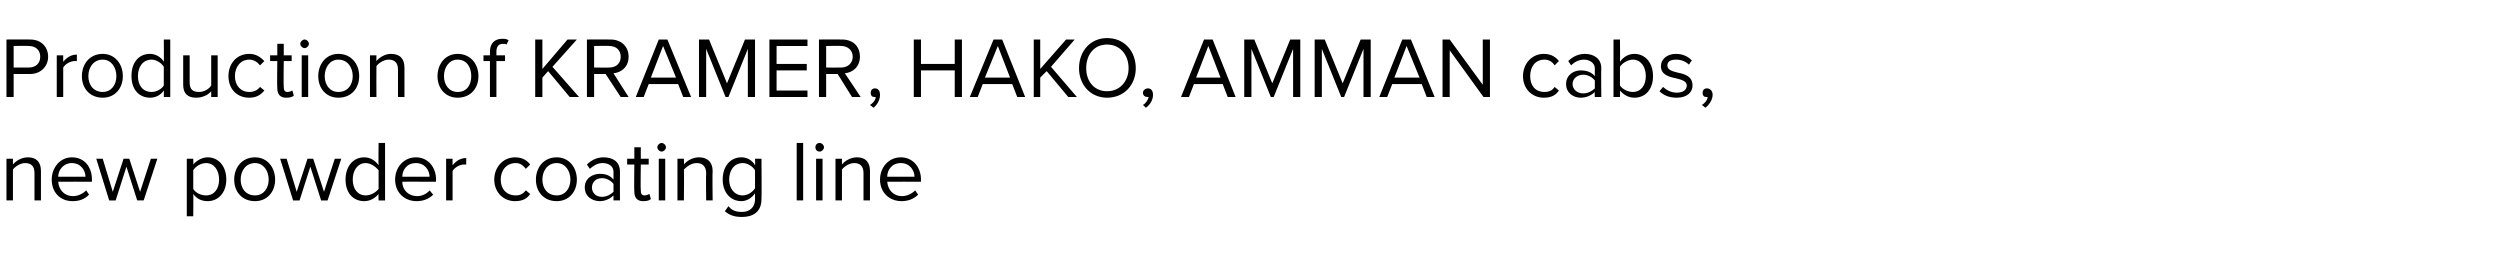 <?xml version="1.0" standalone="no"?><!DOCTYPE svg PUBLIC "-//W3C//DTD SVG 1.1//EN" "http://www.w3.org/Graphics/SVG/1.1/DTD/svg11.dtd"><svg xmlns="http://www.w3.org/2000/svg" version="1.1" width="348px" height="35.5px" viewBox="0 -4 348 35.5" style="top:-4px"><desc>Production of KRAMER, HAKO, AMMAN cabs, new powder coating line</desc><defs/><g id="Polygon5160"><path d="m4.8 23.9v-3.8c0-1-.5-1.4-1.3-1.4c-.7 0-1.4.5-1.7.9v4.3h-.9v-5.8h.9v.8c.4-.5 1.2-1 2.1-1c1.2 0 1.8.7 1.8 1.9v4.1h-.9zm5.2-6c1.8 0 2.8 1.4 2.8 3.1v.3s-4.7-.02-4.7 0c.1 1.1.8 2 2.1 2c.6 0 1.3-.3 1.8-.8l.4.6c-.6.6-1.3.9-2.3.9c-1.7 0-2.9-1.2-2.9-3c0-1.7 1.2-3.1 2.8-3.1zm-1.9 2.7h3.8c0-.8-.6-1.9-1.9-1.9c-1.2 0-1.9 1-1.9 1.9zm11 3.3l-1.5-4.7l-1.5 4.7h-.9l-1.8-5.8h.9l1.4 4.6l1.5-4.6h.8l1.5 4.6l1.5-4.6h.9L20 23.9h-.9zm7.8 2.2h-.9v-8h.9s.03.85 0 .8c.4-.5 1.2-1 2-1c1.5 0 2.6 1.2 2.6 3.1c0 1.8-1.1 3-2.6 3c-.8 0-1.5-.3-2-1c.03 0 0 3.1 0 3.1zm1.8-7.4c-.8 0-1.5.5-1.8 1v2.6c.3.5 1 .9 1.8.9c1.1 0 1.8-.9 1.8-2.2c0-1.3-.7-2.3-1.8-2.3zm3.9 2.3c0-1.7 1.1-3.1 2.9-3.1c1.7 0 2.8 1.4 2.8 3.1c0 1.7-1.1 3-2.8 3c-1.8 0-2.9-1.3-2.9-3zm4.8 0c0-1.2-.7-2.3-1.9-2.3c-1.3 0-2 1.1-2 2.3c0 1.2.7 2.2 2 2.2c1.2 0 1.9-1 1.9-2.2zm7.3 2.9l-1.5-4.7l-1.5 4.7h-.9L39 18.1h.9l1.4 4.6l1.5-4.6h.8l1.5 4.6l1.5-4.6h.9l-1.9 5.8h-.9zm8 0s-.04-.88 0-.9c-.5.6-1.2 1-2 1c-1.5 0-2.6-1.1-2.6-3c0-1.9 1.1-3.1 2.6-3.1c.8 0 1.5.4 2 1.1c-.04-.04 0-3.1 0-3.1h.9v8h-.9zm0-4.2c-.4-.5-1.1-1-1.8-1c-1.1 0-1.8 1-1.8 2.3c0 1.3.7 2.2 1.8 2.2c.7 0 1.4-.4 1.8-.9v-2.6zm5.2-1.8c1.7 0 2.8 1.4 2.8 3.1c-.04.05 0 .3 0 .3c0 0-4.73-.02-4.7 0c0 1.1.8 2 2.1 2c.6 0 1.3-.3 1.7-.8l.5.6c-.6.6-1.4.9-2.3.9c-1.7 0-3-1.2-3-3c0-1.7 1.2-3.1 2.9-3.1zM56 20.6h3.8c0-.8-.6-1.9-1.9-1.9c-1.3 0-1.9 1-1.9 1.9zm6.1 3.3v-5.8h.9s-.01.92 0 .9c.5-.6 1.1-1 1.9-1v.9h-.3c-.6 0-1.3.4-1.6.9v4.1h-.9zm9.6-6c1.1 0 1.7.5 2.1 1l-.6.6c-.4-.5-.8-.8-1.4-.8c-1.3 0-2.1 1-2.1 2.3c0 1.3.8 2.2 2.1 2.2c.6 0 1-.2 1.4-.7l.6.5c-.4.6-1 1-2.1 1c-1.7 0-2.9-1.3-2.9-3c0-1.7 1.2-3.1 2.9-3.1zm2.9 3.1c0-1.7 1.1-3.1 2.9-3.1c1.7 0 2.8 1.4 2.8 3.1c0 1.7-1.1 3-2.8 3c-1.8 0-2.9-1.3-2.9-3zm4.8 0c0-1.2-.7-2.3-1.9-2.3c-1.3 0-2 1.1-2 2.3c0 1.2.7 2.2 2 2.2c1.2 0 1.9-1 1.9-2.2zm6 2.9s-.02-.68 0-.7c-.5.5-1.2.8-1.9.8c-1 0-2.1-.6-2.1-1.9c0-1.3 1.1-1.9 2.1-1.9c.8 0 1.4.2 1.9.8v-1.1c0-.7-.6-1.2-1.5-1.2c-.7 0-1.2.3-1.8.8l-.4-.6c.6-.6 1.4-1 2.3-1c1.3 0 2.3.6 2.3 2c-.02 0 0 4 0 4h-.9zm0-2.3c-.4-.5-1-.8-1.6-.8c-.9 0-1.4.6-1.4 1.3c0 .7.5 1.3 1.4 1.3c.6 0 1.2-.3 1.6-.7v-1.1zm2.9 1.1c-.05-.03 0-3.8 0-3.8h-1v-.8h1v-1.6h.9v1.6h1.1v.8h-1.1s-.05 3.58 0 3.6c0 .4.1.7.5.7c.3 0 .5-.1.7-.2l.2.7c-.2.2-.5.3-1.1.3c-.8 0-1.2-.5-1.2-1.3zm3.2-6.2c0-.3.3-.6.6-.6c.3 0 .6.3.6.6c0 .3-.3.6-.6.6c-.3 0-.6-.3-.6-.6zm.2 7.4v-5.8h.9v5.8h-.9zm6.6 0s-.05-3.81 0-3.8c0-1-.6-1.4-1.3-1.4c-.8 0-1.4.5-1.8.9c.04.04 0 4.3 0 4.3h-.9v-5.8h.9s.04.82 0 .8c.4-.5 1.2-1 2.1-1c1.2 0 1.9.7 1.9 1.9c-.05.01 0 4.1 0 4.1h-.9zm3.1.8c.5.6 1 .8 1.9.8c.9 0 1.8-.5 1.8-1.8v-.8c-.4.6-1.1 1.1-1.9 1.1c-1.5 0-2.6-1.2-2.6-3c0-1.9 1.1-3.1 2.6-3.1c.8 0 1.5.4 1.9 1.1c.04-.04 0-.9 0-.9h.9s.04 5.61 0 5.6c0 1.9-1.3 2.5-2.7 2.5c-1 0-1.7-.2-2.4-.8l.5-.7zm3.7-5c-.3-.5-1-1-1.7-1c-1.2 0-1.9 1-1.9 2.3c0 1.2.7 2.2 1.9 2.2c.7 0 1.4-.5 1.7-1v-2.5zm5.8 4.2v-8h.9v8h-.9zm2.6-7.4c0-.3.2-.6.6-.6c.3 0 .6.3.6.6c0 .3-.3.6-.6.6c-.4 0-.6-.3-.6-.6zm.1 7.4v-5.8h.9v5.8h-.9zm6.6 0v-3.8c0-1-.5-1.4-1.3-1.4c-.7 0-1.4.5-1.7.9v4.3h-.9v-5.8h.9v.8c.4-.5 1.2-1 2.1-1c1.2 0 1.8.7 1.8 1.9v4.1h-.9zm5.2-6c1.7 0 2.8 1.4 2.8 3.1c-.02.05 0 .3 0 .3c0 0-4.71-.02-4.7 0c.1 1.1.8 2 2.1 2c.6 0 1.3-.3 1.8-.8l.4.6c-.6.6-1.4.9-2.3.9c-1.7 0-3-1.2-3-3c0-1.7 1.2-3.1 2.9-3.1zm-1.9 2.7h3.8c0-.8-.6-1.9-1.9-1.9c-1.3 0-1.9 1-1.9 1.9z" stroke="none" fill="#000"/></g><g id="Polygon5159"><path d="m.9 9.5v-8s3.25-.02 3.3 0c1.6 0 2.5 1.1 2.5 2.4c0 1.3-1 2.4-2.5 2.4H1.9v3.2h-1zM4 2.4c.03-.04-2.1 0-2.1 0v3h2.1c1 0 1.6-.6 1.6-1.5C5.6 3 5 2.4 4 2.4zm3.9 7.1V3.7h.9s-.01.92 0 .9c.5-.6 1.1-1 1.9-1v.9h-.3c-.6 0-1.3.4-1.6.9v4.1h-.9zm3.5-2.9c0-1.7 1.1-3.1 2.9-3.1c1.7 0 2.8 1.4 2.8 3.1c0 1.7-1.1 3-2.8 3c-1.8 0-2.9-1.3-2.9-3zm4.8 0c0-1.2-.7-2.3-1.9-2.3c-1.3 0-2 1.1-2 2.3c0 1.2.7 2.2 2 2.2c1.2 0 1.9-1 1.9-2.2zm6.6 2.9s.03-.88 0-.9c-.4.6-1.1 1-1.9 1c-1.5 0-2.6-1.1-2.6-3c0-1.9 1-3.1 2.6-3.1c.7 0 1.5.4 1.9 1.1c.03-.04 0-3.1 0-3.1h.9v8h-.9zm0-4.2c-.3-.5-1-1-1.7-1c-1.2 0-1.9 1-1.9 2.3c0 1.3.7 2.2 1.9 2.2c.7 0 1.4-.4 1.7-.9V5.3zm6.6 4.2v-.8c-.4.5-1.2.9-2.1.9c-1.2 0-1.8-.6-1.8-1.8V3.7h.9v3.8c0 1 .5 1.3 1.3 1.3c.7 0 1.4-.4 1.7-.9V3.7h.9v5.8h-.9zm5.3-6c1 0 1.6.5 2.1 1l-.6.6c-.4-.5-.9-.8-1.5-.8c-1.2 0-2 1-2 2.3c0 1.3.8 2.2 2 2.2c.6 0 1.1-.2 1.5-.7l.6.5c-.5.6-1.1 1-2.1 1c-1.8 0-2.9-1.3-2.9-3c0-1.7 1.1-3.1 2.9-3.1zm3.9 4.8c-.05-.03 0-3.8 0-3.8h-1v-.8h1V2.1h.9v1.6h1.1v.8h-1.1s-.05 3.58 0 3.6c0 .4.1.7.5.7c.3 0 .5-.1.7-.2l.2.7c-.2.2-.5.3-1.1.3c-.8 0-1.2-.5-1.2-1.3zm3.2-6.2c0-.3.3-.6.6-.6c.3 0 .6.3.6.6c0 .3-.3.6-.6.6c-.3 0-.6-.3-.6-.6zm.2 7.4V3.7h.9v5.8h-.9zm2.3-2.9c0-1.7 1.1-3.1 2.8-3.1c1.8 0 2.9 1.4 2.9 3.1c0 1.7-1.1 3-2.9 3c-1.7 0-2.8-1.3-2.8-3zm4.8 0c0-1.2-.7-2.3-2-2.3c-1.2 0-1.9 1.1-1.9 2.3c0 1.2.7 2.2 1.9 2.2c1.3 0 2-1 2-2.2zm6.3 2.9V5.7c0-1-.5-1.4-1.3-1.4c-.7 0-1.4.5-1.7.9c-.02.04 0 4.3 0 4.3h-.9V3.7h.9s-.02.82 0 .8c.4-.5 1.2-1 2-1c1.3 0 1.9.7 1.9 1.9v4.1h-.9zm5.5-2.9c0-1.7 1.1-3.1 2.8-3.1c1.8 0 2.9 1.4 2.9 3.1c0 1.7-1.1 3-2.9 3c-1.7 0-2.8-1.3-2.8-3zm4.7 0c0-1.2-.6-2.3-1.9-2.3c-1.2 0-1.9 1.1-1.9 2.3c0 1.2.7 2.2 1.9 2.2c1.3 0 1.9-1 1.9-2.2zm3.5-2.1v5h-.9v-5h-.9v-.8h.9v-.5c0-1.2.7-1.8 1.7-1.8c.3 0 .6 0 .9.2l-.3.6c-.1-.1-.3-.1-.5-.1c-.6 0-.9.4-.9 1.1v.5h1.2v.8h-1.2zm10.2 5l-3-3.6l-.8.9v2.7h-1v-8h1v4.1L79 1.5h1.3l-3.4 3.8l3.7 4.2h-1.3zm7.1 0l-2.1-3.2h-1.6v3.2h-1v-8s3.26-.02 3.3 0c1.4 0 2.5.9 2.5 2.4c0 1.4-1 2.2-2.1 2.3c-.01.02 2.1 3.3 2.1 3.3h-1.1zm-1.6-7.1c.04-.04-2.1 0-2.1 0v3s2.14.02 2.1 0c1 0 1.6-.6 1.6-1.5c0-.9-.6-1.5-1.6-1.5zm10.3 7.1l-.7-1.8h-4.1l-.7 1.8h-1.1l3.2-8h1.2l3.3 8h-1.1zm-2.8-7.1l-1.7 4.4h3.5l-1.8-4.4zm11.8 7.1V2.8l-2.7 6.7h-.4l-2.7-6.7v6.7h-1v-8h1.4l2.5 6.1l2.5-6.1h1.4v8h-1zm3 0v-8h5.3v.9h-4.3v2.5h4.2v.9h-4.2v2.8h4.3v.9h-5.3zm11.5 0l-2-3.2H115v3.2h-1v-8s3.21-.02 3.2 0c1.5 0 2.5.9 2.5 2.4c0 1.4-1 2.2-2.1 2.3c.04.02 2.2 3.3 2.2 3.3h-1.2zm-1.5-7.1c-.01-.04-2.1 0-2.1 0v3s2.09.02 2.1 0c.9 0 1.6-.6 1.6-1.5c0-.9-.7-1.5-1.6-1.5zm4 8.2c.4-.2.8-.7.8-1.1h-.2c-.3 0-.5-.2-.5-.6c0-.3.2-.6.6-.6c.4 0 .7.3.7.9c0 .7-.4 1.4-.9 1.8l-.5-.4zm11.8-1.1V5.8h-4.7v3.7h-1v-8h1v3.4h4.7V1.5h1v8h-1zm8.7 0l-.7-1.8h-4.1l-.7 1.8H135l3.3-8h1.2l3.2 8h-1.1zm-2.7-7.1l-1.8 4.4h3.5l-1.7-4.4zm9.8 7.1l-3-3.6l-.9.9v2.7h-.9v-8h.9v4.1l3.6-4.1h1.2l-3.3 3.8l3.6 4.2h-1.2zm5.4-8.2c2.4 0 4 1.8 4 4.2c0 2.3-1.6 4.1-4 4.1c-2.3 0-3.9-1.8-3.9-4.1c0-2.4 1.6-4.2 3.9-4.2zm0 .9c-1.8 0-2.9 1.4-2.9 3.3c0 1.8 1.1 3.2 2.9 3.2c1.8 0 3-1.4 3-3.2c0-1.9-1.2-3.3-3-3.3zm5 8.4c.4-.2.7-.7.8-1.1h-.2c-.3 0-.6-.2-.6-.6c0-.3.3-.6.7-.6c.4 0 .7.3.7.9c0 .7-.4 1.4-1 1.8l-.4-.4zm11.8-1.1l-.7-1.8h-4l-.7 1.8h-1.1l3.2-8h1.2l3.2 8h-1.1zm-2.7-7.1l-1.7 4.4h3.4l-1.7-4.4zM180 9.5V2.8l-2.7 6.7h-.4l-2.7-6.7v6.7h-1v-8h1.4l2.5 6.1l2.5-6.1h1.4v8h-1zm9.8 0V2.8l-2.7 6.7h-.4L184 2.8v6.7h-1v-8h1.4l2.5 6.1l2.5-6.1h1.4v8h-1zm8.8 0l-.7-1.8h-4.1l-.7 1.8H192l3.2-8h1.2l3.3 8h-1.1zm-2.8-7.1l-1.7 4.4h3.5l-1.8-4.4zm10.7 7.1L201.8 3v6.5h-1v-8h1l4.6 6.3V1.5h1v8h-.9zm8.4-6c1.1 0 1.7.5 2.1 1l-.6.6c-.3-.5-.8-.8-1.4-.8c-1.3 0-2 1-2 2.3c0 1.3.7 2.2 2 2.2c.6 0 1.1-.2 1.4-.7l.6.5c-.4.6-1 1-2.1 1c-1.7 0-2.9-1.3-2.9-3c0-1.7 1.2-3.1 2.9-3.1zm7.1 6s-.04-.68 0-.7c-.5.5-1.2.8-2 .8c-.9 0-2-.6-2-1.9c0-1.3 1.1-1.9 2-1.9c.8 0 1.5.2 2 .8V5.5c0-.7-.7-1.2-1.5-1.2c-.7 0-1.3.3-1.8.8l-.4-.6c.6-.6 1.4-1 2.3-1c1.2 0 2.3.6 2.3 2c-.04 0 0 4 0 4h-.9zm0-2.3c-.4-.5-1-.8-1.6-.8c-.9 0-1.5.6-1.5 1.3c0 .7.6 1.3 1.5 1.3c.6 0 1.2-.3 1.6-.7V7.2zm2.6 2.3v-8h.9s.03 3.06 0 3.1c.5-.7 1.2-1.1 2-1.1c1.5 0 2.6 1.2 2.6 3.1c0 1.9-1.1 3-2.6 3c-.8 0-1.5-.4-2-1c.03.02 0 .9 0 .9h-.9zm.9-1.6c.3.5 1.1.9 1.8.9c1.1 0 1.8-.9 1.8-2.2c0-1.3-.7-2.3-1.8-2.3c-.7 0-1.5.5-1.8 1v2.6zm6 .2c.4.4 1.1.8 1.9.8c.9 0 1.4-.4 1.4-1c0-.6-.7-.8-1.5-1c-1-.2-2.1-.5-2.1-1.7c0-.9.8-1.7 2.1-1.7c1 0 1.7.4 2.2.9l-.4.6c-.4-.4-1-.7-1.8-.7c-.8 0-1.2.3-1.2.8c0 .6.6.8 1.4 1c1 .2 2.1.5 2.1 1.8c0 .9-.7 1.7-2.2 1.7c-1 0-1.8-.3-2.4-.9l.5-.6zm5.4 2.5c.4-.2.8-.7.8-1.1h-.2c-.3 0-.5-.2-.5-.6c0-.3.2-.6.6-.6c.4 0 .8.3.8.9c0 .7-.5 1.4-1 1.8l-.5-.4z" stroke="none" fill="#000"/></g></svg>